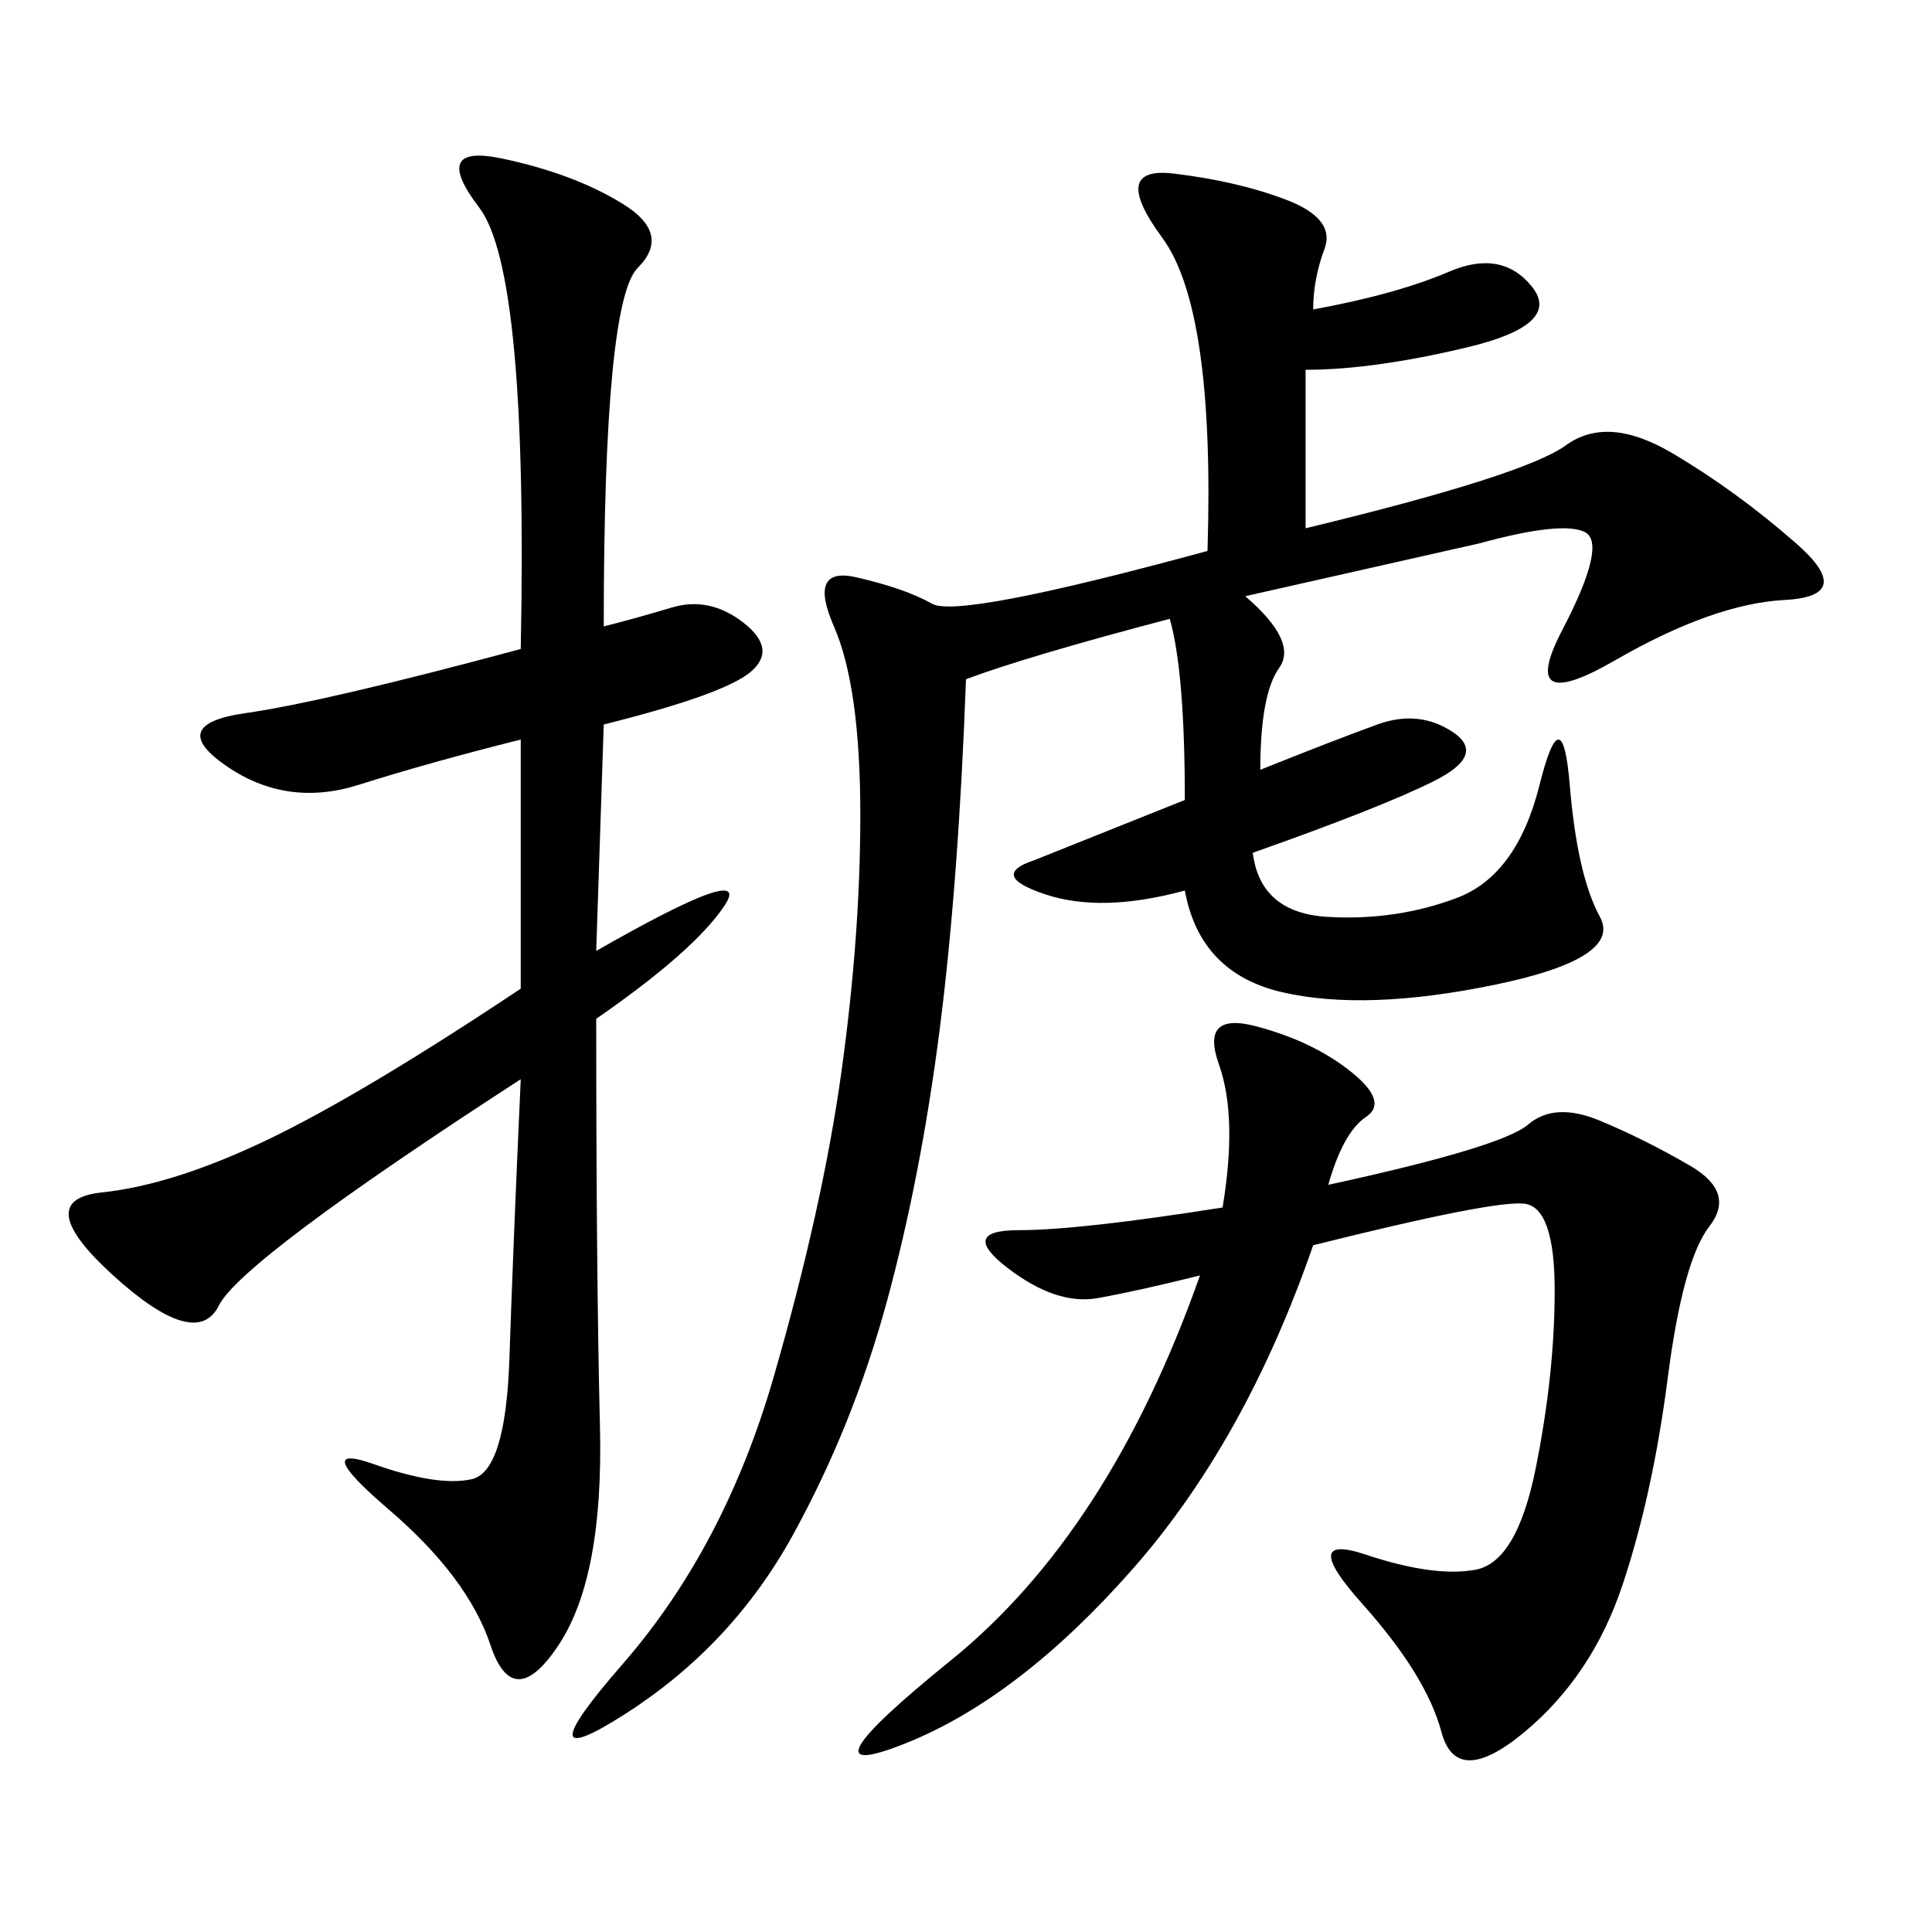 <svg xmlns="http://www.w3.org/2000/svg" xmlns:xlink="http://www.w3.org/1999/xlink" width="300" height="300"><path d="M150 105.47Q148.83 137.11 145.90 159.96Q142.97 182.81 137.70 202.15Q132.42 221.48 123.05 238.48Q113.67 255.47 97.27 266.02Q80.86 276.56 96.68 258.40Q112.50 240.23 120.12 213.87Q127.73 187.50 130.66 166.41Q133.59 145.31 133.59 126.56L133.59 126.56Q133.59 106.64 129.49 97.27Q125.39 87.89 133.01 89.65Q140.63 91.41 144.73 93.75Q148.83 96.09 187.50 85.55L187.50 85.55Q188.67 48.05 180.47 36.91Q172.27 25.78 182.23 26.95Q192.19 28.13 199.80 31.05Q207.42 33.98 205.66 38.67Q203.91 43.36 203.91 48.05L203.91 48.05Q216.80 45.70 225 42.19Q233.20 38.67 237.89 44.53Q242.58 50.39 227.93 53.91Q213.28 57.42 202.73 57.42L202.73 57.42L202.73 82.03Q236.72 73.83 243.16 69.14Q249.61 64.45 259.57 70.31Q269.53 76.17 278.91 84.38Q288.28 92.58 277.15 93.16Q266.02 93.75 250.78 102.54Q235.55 111.33 242.58 97.85Q249.61 84.38 246.09 82.62Q242.58 80.86 229.69 84.38L229.69 84.38L193.36 92.58Q201.56 99.61 198.63 103.71Q195.70 107.81 195.70 119.53L195.70 119.53Q207.42 114.84 213.87 112.50Q220.31 110.16 225.59 113.67Q230.86 117.19 222.66 121.29Q214.45 125.39 194.53 132.42L194.53 132.42Q195.70 141.80 206.25 142.38Q216.80 142.97 226.17 139.45Q235.55 135.94 239.06 121.88Q242.58 107.81 243.75 121.88Q244.92 135.94 248.44 142.38Q251.95 148.83 232.03 152.93Q212.11 157.03 199.22 154.10Q186.33 151.17 183.98 138.28L183.98 138.28Q171.09 141.80 162.30 138.87Q153.52 135.94 160.55 133.59L160.55 133.59L183.98 124.22Q183.98 104.30 181.64 96.09L181.64 96.09Q159.38 101.95 150 105.47L150 105.47ZM92.58 147.66Q117.19 133.59 112.50 140.63Q107.81 147.66 92.58 158.20L92.58 158.20Q92.58 198.05 93.16 221.48Q93.75 244.92 86.72 255.47Q79.69 266.02 76.17 255.47Q72.66 244.92 60.35 234.38Q48.05 223.83 58.01 227.34Q67.97 230.86 73.24 229.69Q78.52 228.52 79.10 210.94Q79.69 193.36 80.86 167.58L80.86 167.58Q37.50 195.70 33.98 202.73Q30.47 209.77 17.58 198.05Q4.69 186.33 15.82 185.16Q26.95 183.98 41.60 176.95Q56.25 169.92 80.86 153.52L80.86 153.52L80.86 114.84Q66.80 118.36 55.66 121.88Q44.53 125.39 35.16 118.95Q25.78 112.50 38.09 110.74Q50.39 108.98 80.86 100.78L80.86 100.78Q82.03 42.19 74.41 32.23Q66.80 22.27 77.93 24.61Q89.06 26.95 96.68 31.64Q104.30 36.33 99.02 41.60Q93.75 46.88 93.75 97.27L93.75 97.27Q98.44 96.09 104.30 94.34Q110.16 92.58 115.43 96.68Q120.70 100.78 116.60 104.30Q112.50 107.81 93.75 112.50L93.75 112.50L92.58 147.66ZM206.25 183.98Q233.20 178.13 237.30 174.61Q241.41 171.09 248.44 174.02Q255.47 176.95 262.50 181.05Q269.53 185.16 265.43 190.43Q261.33 195.70 258.98 213.87Q256.64 232.03 251.95 246.09Q247.27 260.16 236.72 268.95Q226.17 277.73 223.83 268.95Q221.48 260.16 211.52 249.02Q201.56 237.89 212.11 241.41Q222.66 244.92 229.10 243.75Q235.55 242.58 238.48 227.93Q241.41 213.28 241.41 200.39L241.41 200.39Q241.41 187.50 236.72 186.91Q232.03 186.33 203.91 193.36L203.91 193.36Q193.36 223.83 175.78 243.75Q158.20 263.67 140.63 270.70Q123.05 277.73 147.66 257.81Q172.27 237.89 186.33 198.05L186.33 198.05Q176.95 200.39 170.51 201.56Q164.06 202.73 156.45 196.88Q148.83 191.02 158.20 191.02L158.20 191.02Q167.58 191.02 189.84 187.50L189.84 187.50Q192.19 173.44 189.26 165.23Q186.33 157.03 195.12 159.38Q203.91 161.72 209.77 166.41Q215.63 171.09 212.11 173.44Q208.59 175.78 206.25 183.98L206.25 183.98Z"/></svg>